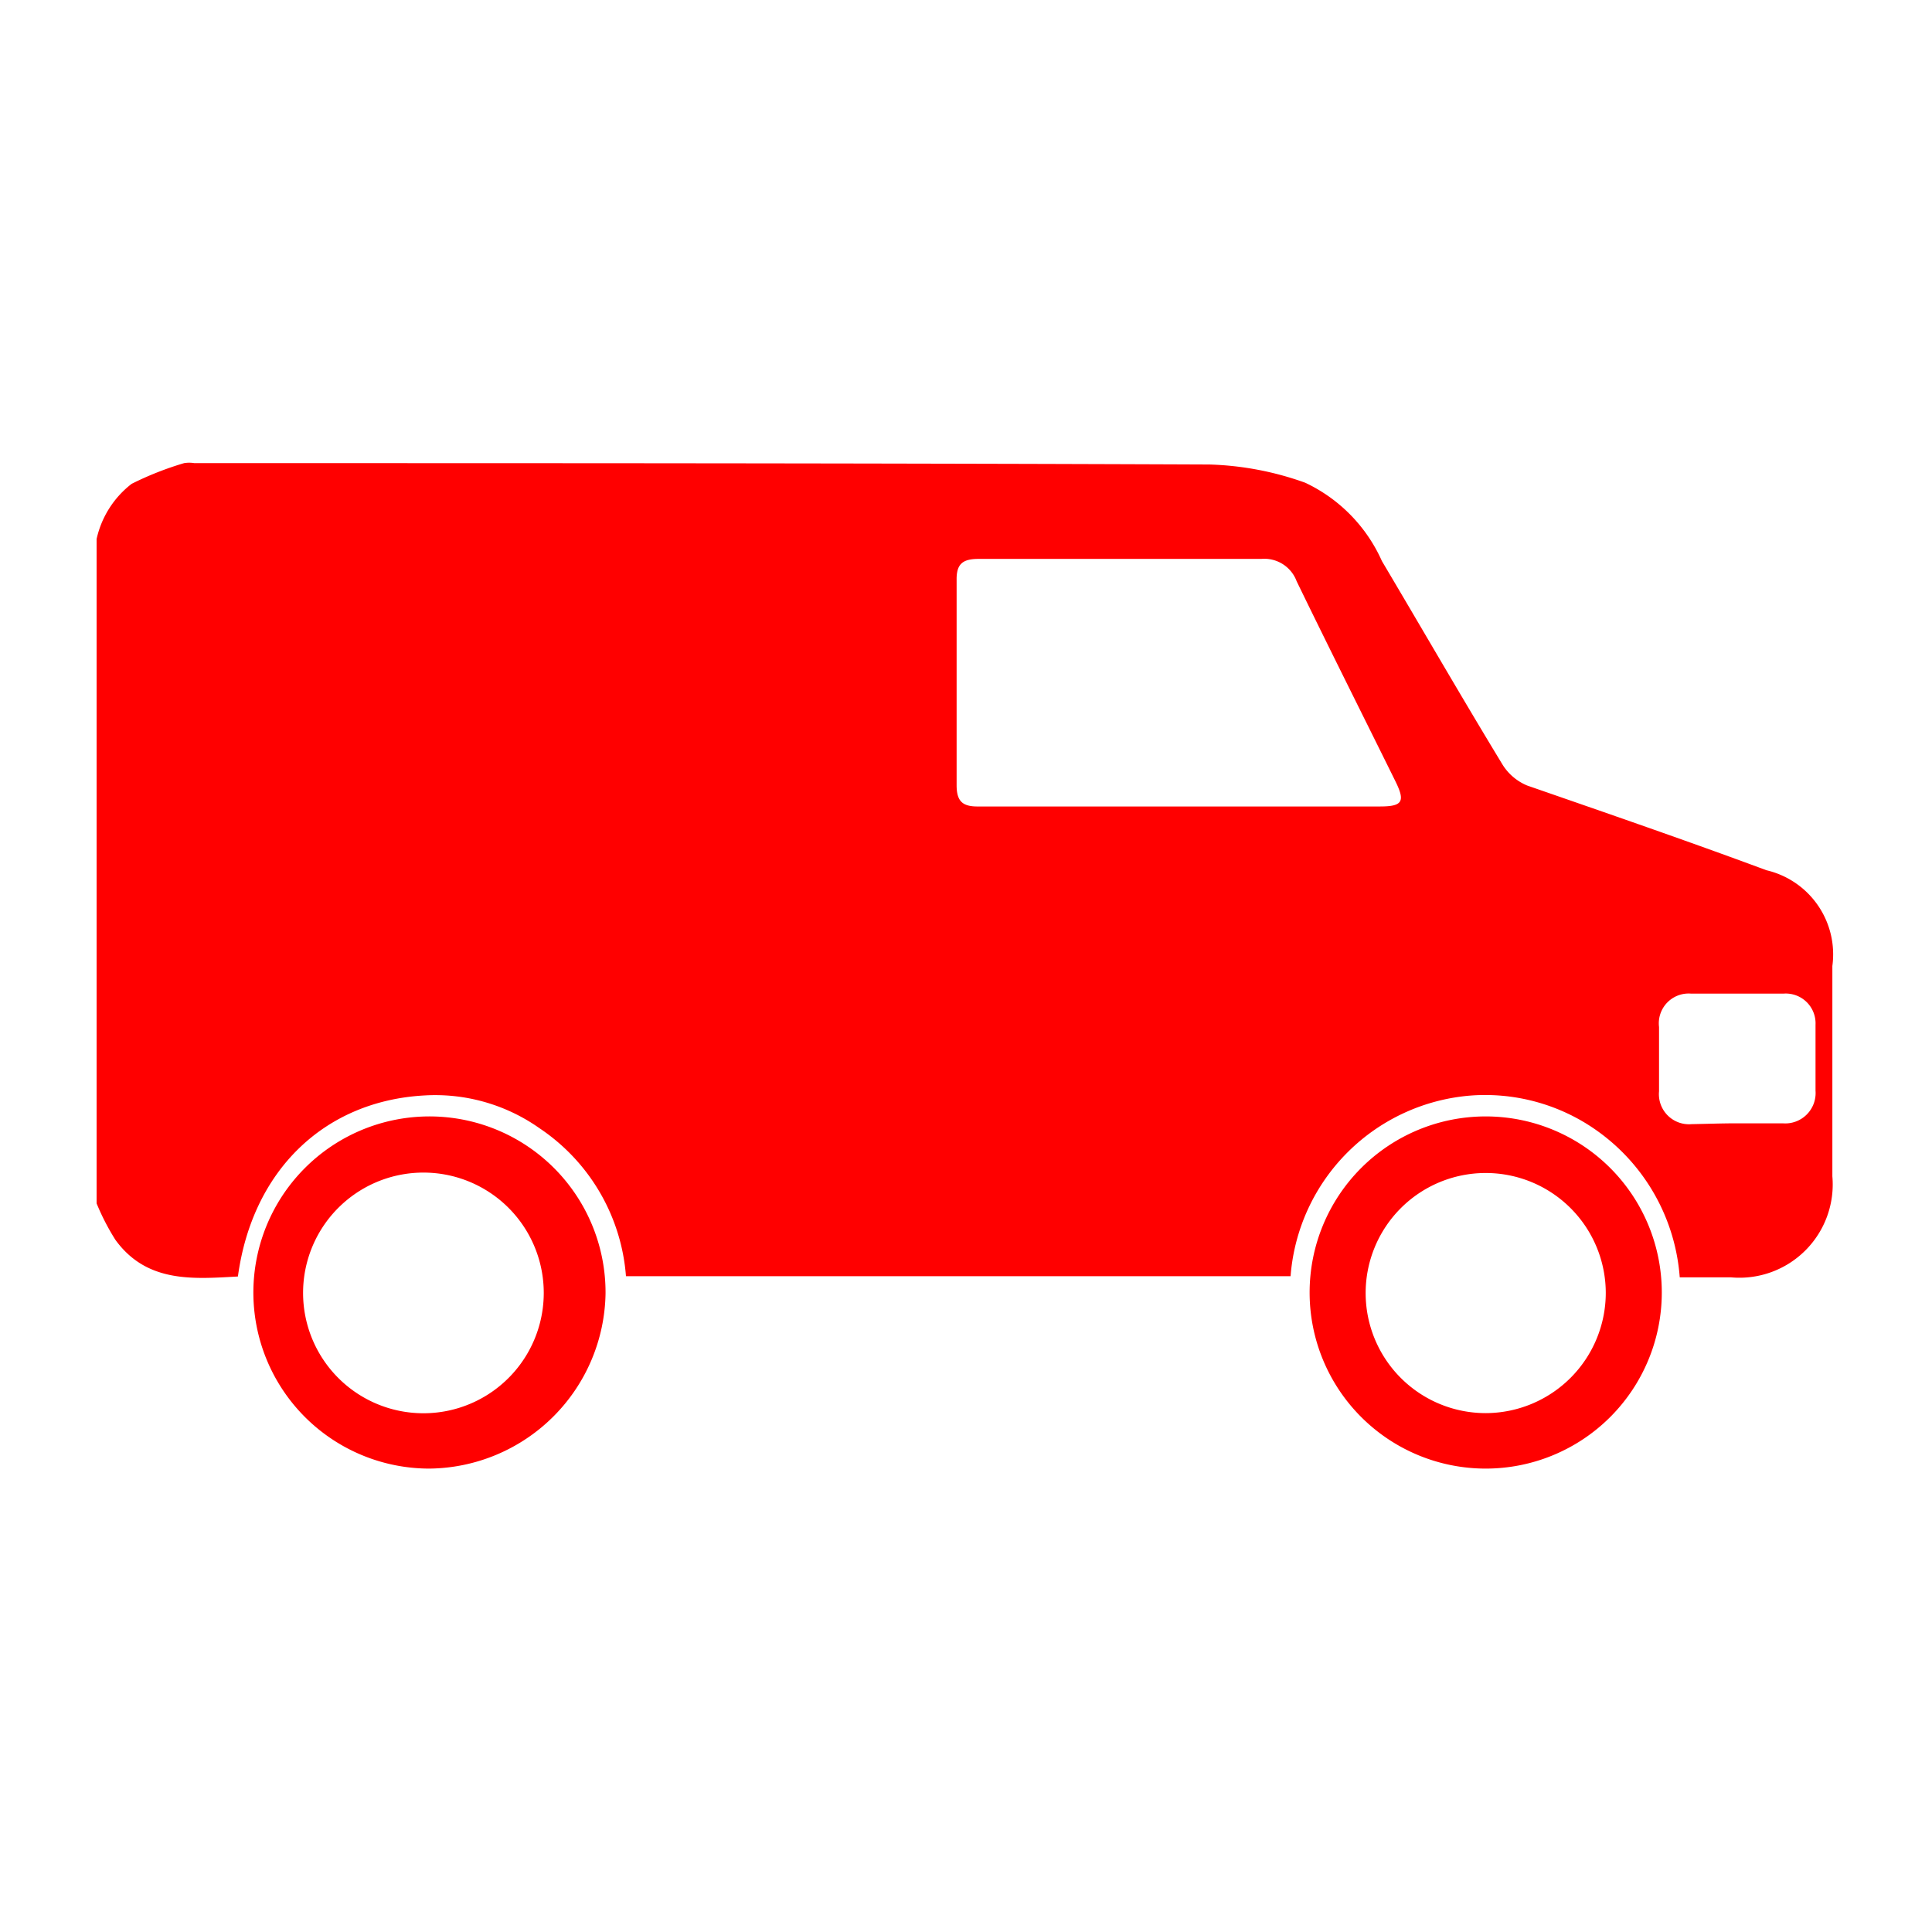<svg xmlns="http://www.w3.org/2000/svg" id="Livello_1" data-name="Livello 1" viewBox="0 0 70 70"><defs><style>.cls-1{fill:red;}</style></defs><path class="cls-1" d="M3.5,19.53a3.47,3.47,0,0,1,1.27-2,11.55,11.55,0,0,1,1.9-.75,1.14,1.14,0,0,1,.37,0c12.26,0,24.52,0,36.78.05a11.17,11.17,0,0,1,3.47.66,5.7,5.7,0,0,1,2.78,2.84c1.46,2.46,2.89,4.94,4.38,7.39a1.92,1.92,0,0,0,.88.74c2.88,1,5.79,2,8.67,3.07A3.13,3.13,0,0,1,66.39,35v7.62a3.38,3.38,0,0,1-3.68,3.66H60.86a7.16,7.16,0,0,0-3.52-5.65,7,7,0,0,0-4-.94,7.11,7.11,0,0,0-6.58,6.55H22.68a7.1,7.1,0,0,0-3.13-5.36,6.55,6.55,0,0,0-4.17-1.19c-3.64.2-6.24,2.73-6.76,6.56-1.63.09-3.3.24-4.44-1.33A8.52,8.52,0,0,1,3.5,43.6Zm39.24,9.69H50c.82,0,.92-.18.56-.91-1.19-2.41-2.4-4.82-3.58-7.25a1.25,1.25,0,0,0-1.28-.81c-3.41,0-6.83,0-10.24,0-.58,0-.81.18-.8.77,0,2.48,0,4.95,0,7.43,0,.6.23.78.8.77ZM62.94,40.7c.55,0,1.1,0,1.65,0a1.1,1.1,0,0,0,1.19-1.18c0-.8,0-1.6,0-2.39A1.08,1.08,0,0,0,64.63,36c-1.12,0-2.24,0-3.37,0a1.08,1.08,0,0,0-1.15,1.21c0,.78,0,1.55,0,2.33a1.09,1.09,0,0,0,1.18,1.19C61.84,40.72,62.39,40.7,62.94,40.7Z"></path><path class="cls-1" d="M15.55,53.21a6.38,6.38,0,1,1,6.39-6.34A6.45,6.45,0,0,1,15.55,53.21Zm0-10.72a4.36,4.36,0,1,0,0,8.71,4.36,4.36,0,0,0,0-8.71Z"></path><path class="cls-1" d="M53.83,53.21a6.38,6.38,0,0,1,0-12.76,6.38,6.38,0,1,1,0,12.76Zm4.35-6.36a4.35,4.35,0,1,0-4.34,4.35A4.36,4.36,0,0,0,58.18,46.85Z"></path></svg>